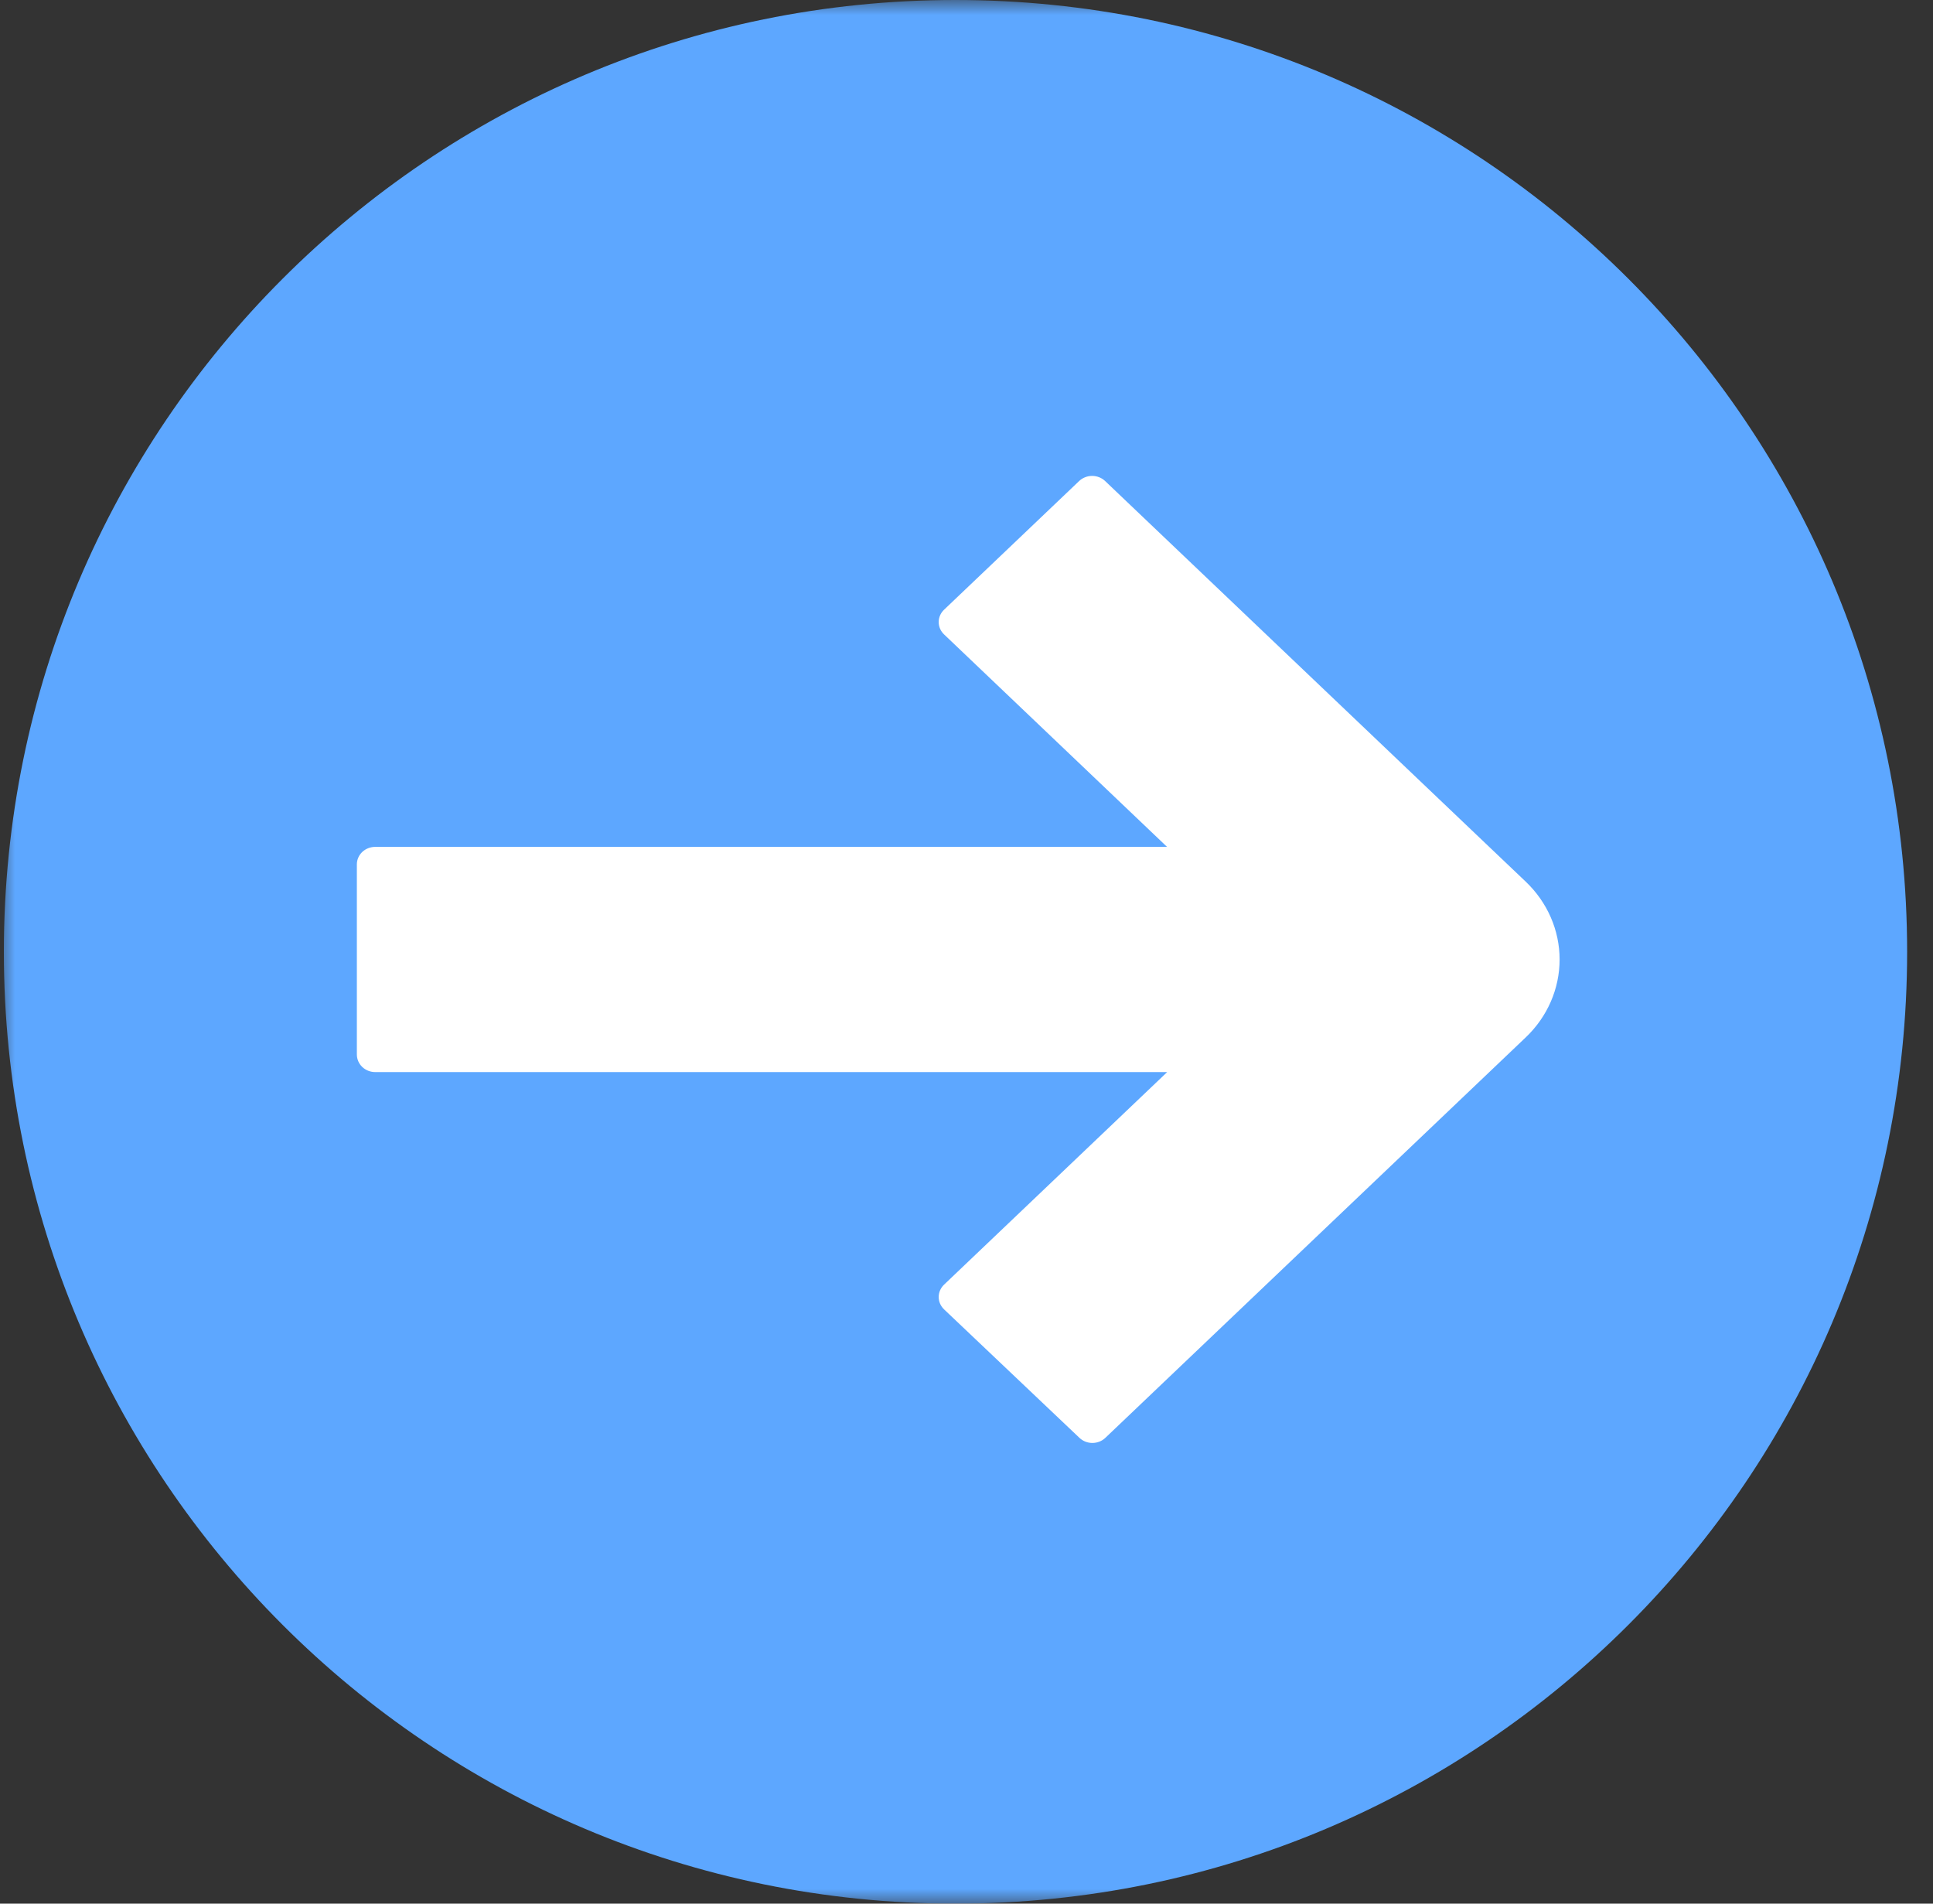 <svg width="65" height="64" viewBox="0 0 65 64" fill="none" xmlns="http://www.w3.org/2000/svg">
<rect x="0" y="0" width="65" height="64" fill="#333333" stroke="none"/>
<mask id="mask0_7873_2311" style="mask-type:luminance" maskUnits="userSpaceOnUse" x="0" y="0" width="68" height="64">
<path d="M67.2 0H0V64H67.2V0Z" fill="white"/>
</mask>
<g mask="url(#mask0_7873_2311)">
<path d="M32.129 0C14.456 0 0.13 14.326 0.13 31.999C0.13 49.672 14.456 64 32.129 64C49.802 64 64.13 49.672 64.13 31.999C64.13 14.326 49.802 0 32.129 0Z" fill="#5DA7FF"/>
<path d="M51.306 34.876L37.17 48.339C37.113 48.394 37.045 48.437 36.97 48.467C36.895 48.496 36.815 48.512 36.733 48.512C36.652 48.512 36.572 48.496 36.497 48.467C36.422 48.437 36.354 48.394 36.297 48.339L31.746 44.021C31.689 43.966 31.643 43.901 31.612 43.83C31.581 43.759 31.565 43.682 31.565 43.605C31.565 43.528 31.581 43.451 31.612 43.38C31.643 43.309 31.689 43.244 31.746 43.189L39.248 36.043H12.617C12.454 36.043 12.297 35.981 12.181 35.871C12.066 35.76 12.001 35.611 12 35.455V29.056C12.001 28.901 12.066 28.752 12.182 28.642C12.298 28.533 12.454 28.472 12.617 28.472H39.244L31.746 21.329C31.689 21.275 31.643 21.21 31.612 21.139C31.581 21.067 31.565 20.991 31.565 20.913C31.565 20.836 31.581 20.76 31.612 20.688C31.643 20.617 31.689 20.552 31.746 20.498L36.288 16.172C36.345 16.118 36.413 16.074 36.488 16.045C36.563 16.015 36.643 16 36.724 16C36.806 16 36.886 16.015 36.961 16.045C37.036 16.074 37.104 16.118 37.161 16.172L49.648 28.064L51.306 29.642C52.035 30.337 52.444 31.278 52.444 32.259C52.444 33.24 52.035 34.182 51.306 34.876Z" fill="white"/>
</g>
</svg>
